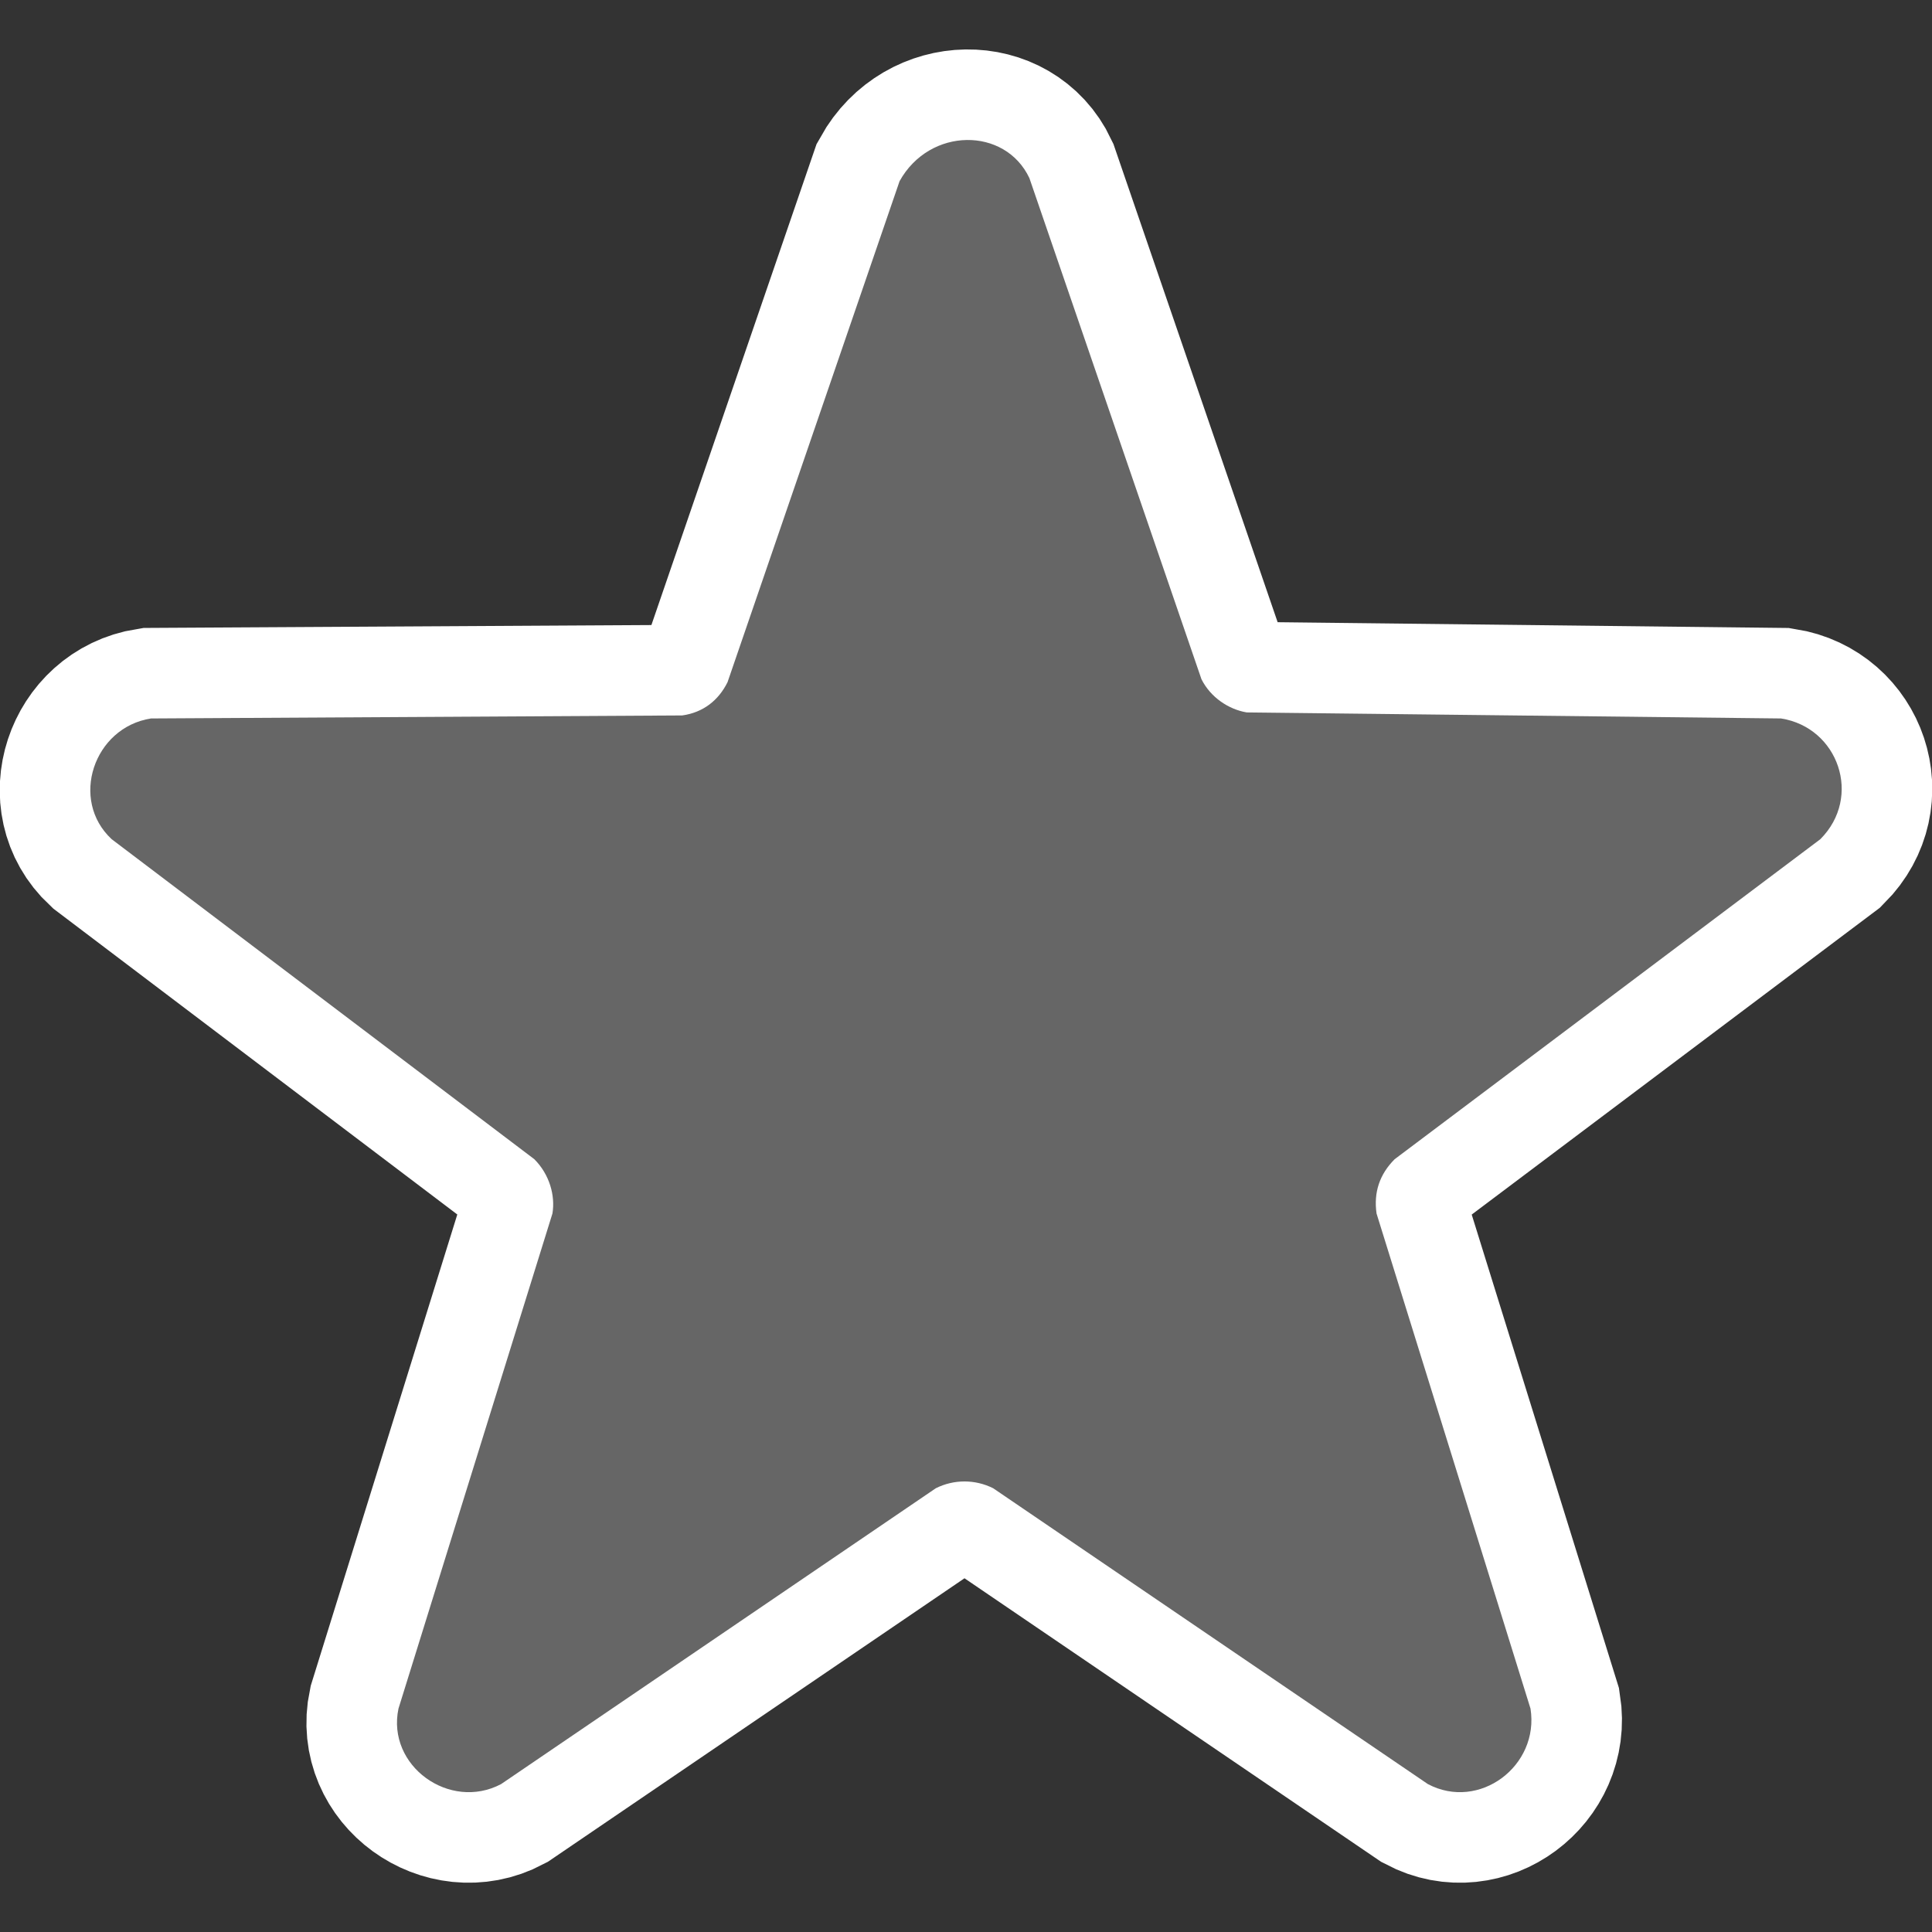<?xml version="1.0" encoding="UTF-8"?>
<svg xmlns="http://www.w3.org/2000/svg" viewBox="0 0 64 64" width="64" height="64">
  <rect x="0" y="0" width="64" height="64" fill="#333333" stroke="none"/>
  <path fill="#fff" d="M34.1 5.9l5.7 16.6c.3.6.9 1 1.5 1.1l17.7.2c1.9.3 2.7 2.6 1.3 4L46.2 38.4c-.5.5-.7 1.1-.6 1.8l5.1 16.4c.3 1.9-1.7 3.4-3.4 2.5l-14.4-9.8c-.6-.3-1.3-.3-1.9 0l-14.4 9.8c-1.7.9-3.8-.6-3.4-2.5l5.1-16.4c.1-.6-.1-1.3-.6-1.8l-14-10.6c-1.4-1.3-.6-3.7 1.3-4l17.6-.1c.7-.1 1.2-.5 1.5-1.1L29.8 6c1-1.8 3.5-1.8 4.3-.1z" stroke="#fff" stroke-width="6"/>
  <path fill="#666" d="M34.1 5.9l5.7 16.6c.3.6.9 1 1.5 1.1l17.7.2c1.9.3 2.7 2.6 1.3 4L46.2 38.4c-.5.5-.7 1.1-.6 1.8l5.1 16.4c.3 1.9-1.7 3.4-3.4 2.5l-14.4-9.8c-.6-.3-1.3-.3-1.9 0l-14.4 9.8c-1.7.9-3.8-.6-3.4-2.5l5.1-16.4c.1-.6-.1-1.3-.6-1.8l-14-10.6c-1.4-1.3-.6-3.7 1.3-4l17.6-.1c.7-.1 1.2-.5 1.5-1.1L29.8 6c1-1.8 3.5-1.8 4.3-.1z"/>
</svg>
